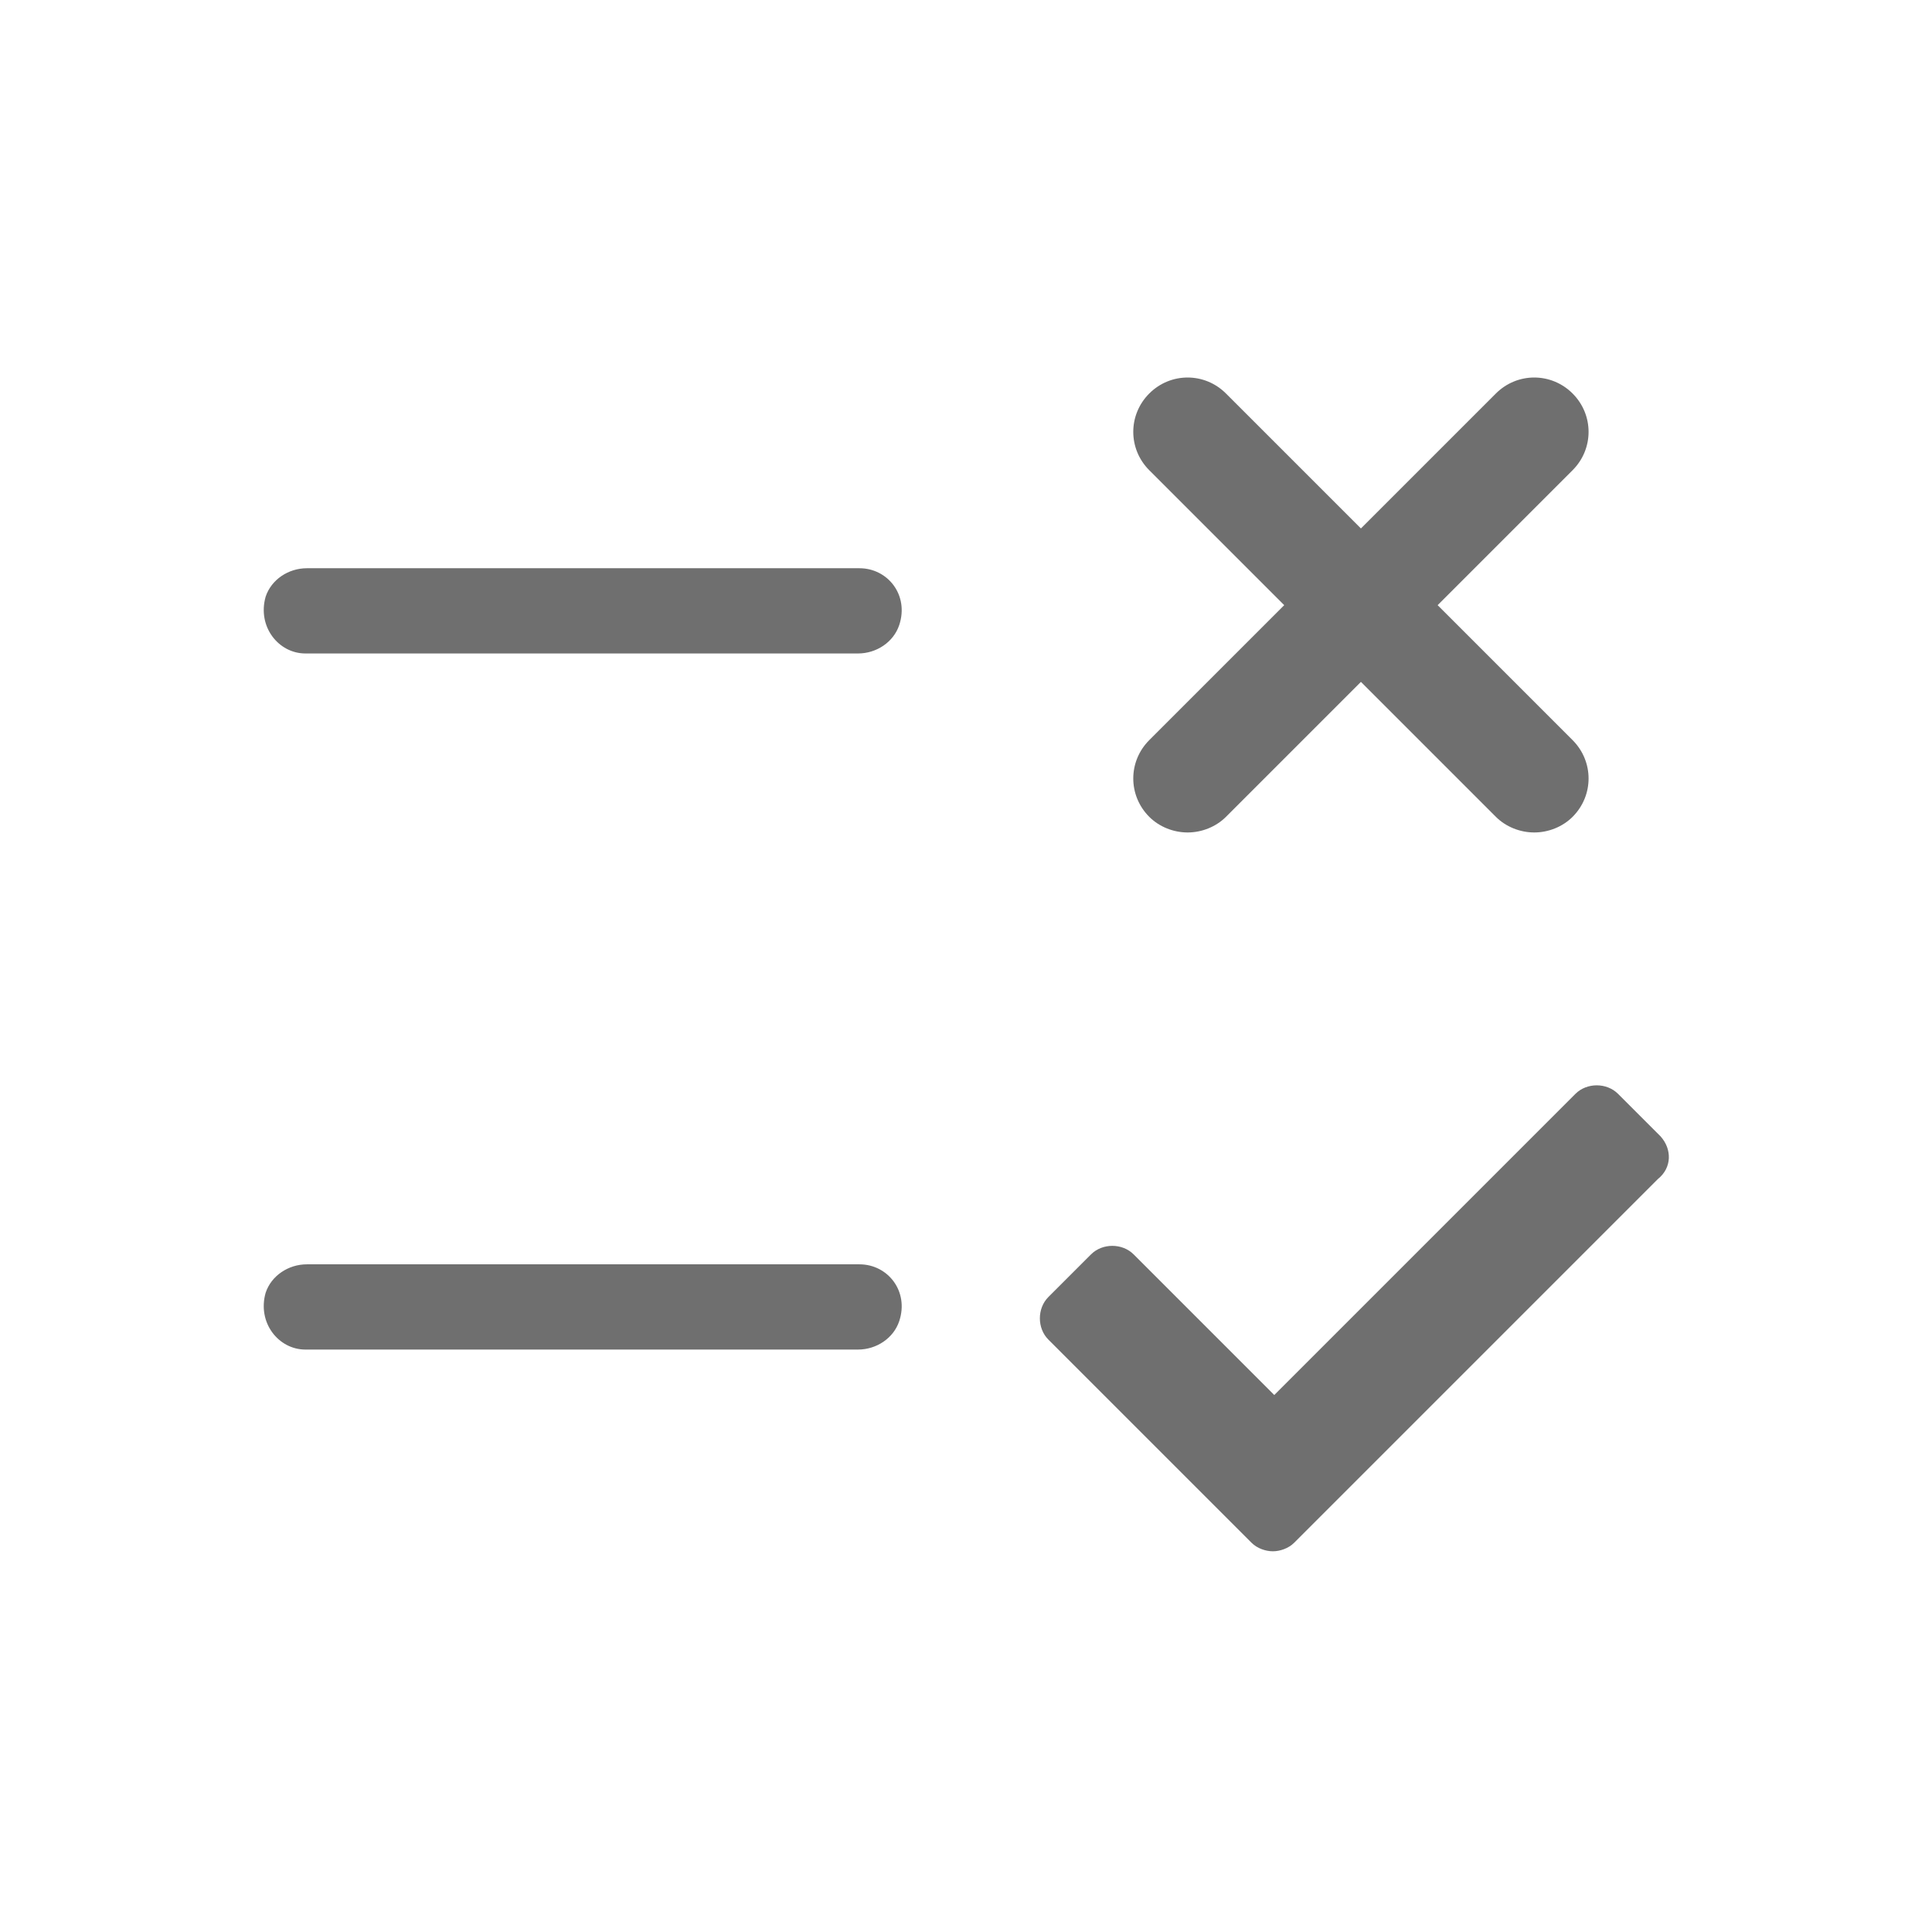 <?xml version="1.0" encoding="utf-8"?>
<!-- Generator: Adobe Illustrator 21.0.0, SVG Export Plug-In . SVG Version: 6.00 Build 0)  -->
<svg version="1.1" id="svg-icon" xmlns="http://www.w3.org/2000/svg" xmlns:xlink="http://www.w3.org/1999/xlink" x="0px" y="0px"
	 width="102" height="102" viewBox="0 0 136 136" style="enable-background:new 0 0 136 136;" xml:space="preserve">
<style type="text/css">
.icon-shape{fill:#6F6F6F;}
</style>
<g id="svg-icon">
	<path class="icon-shape" d="M80.9,57.5c0.7,0.7,1.7,1.1,2.7,1.1s2-0.4,2.7-1.1l9.5-9.5l9.5,9.5c0.7,0.7,1.7,1.1,2.7,1.1s2-0.4,2.7-1.1
		c1.5-1.5,1.5-3.9,0-5.4l-9.5-9.5l9.5-9.5c1.5-1.5,1.5-3.9,0-5.4c-1.5-1.5-3.9-1.5-5.4,0l-9.5,9.5l-9.5-9.5c-1.5-1.5-3.9-1.5-5.4,0
		s-1.5,3.9,0,5.4l9.5,9.5l-9.5,9.5C79.4,53.6,79.4,56,80.9,57.5z"/>
	<path class="icon-shape" d="M116.9,80l-3-3c-0.8-0.8-2.2-0.8-3,0L89.7,98.2l-9.9-9.9c-0.8-0.8-2.2-0.8-3,0l-3,3c-0.8,0.8-0.8,2.2,0,3
		l11.3,11.3c0,0,0,0,0,0l3,3c0.4,0.4,1,0.6,1.5,0.6c0.5,0,1.1-0.2,1.5-0.6l3-3c0,0,0,0,0,0l22.6-22.6
		C117.7,82.2,117.7,80.9,116.9,80z"/>
	<path class="icon-shape" d="M60.5,40l-38.9,0c-1.3,0-2.5,0.8-2.9,2c-0.6,2.1,0.9,4,2.8,4l38.9,0c1.3,0,2.5-0.8,2.9-2
		C64,41.9,62.5,40,60.5,40z"/>
	<path class="icon-shape" d="M60.5,89l-38.9,0c-1.3,0-2.5,0.8-2.9,2c-0.6,2.1,0.9,4,2.8,4l38.9,0c1.3,0,2.5-0.8,2.9-2
		C64,90.9,62.5,89,60.5,89z"/>
</g>
</svg>
